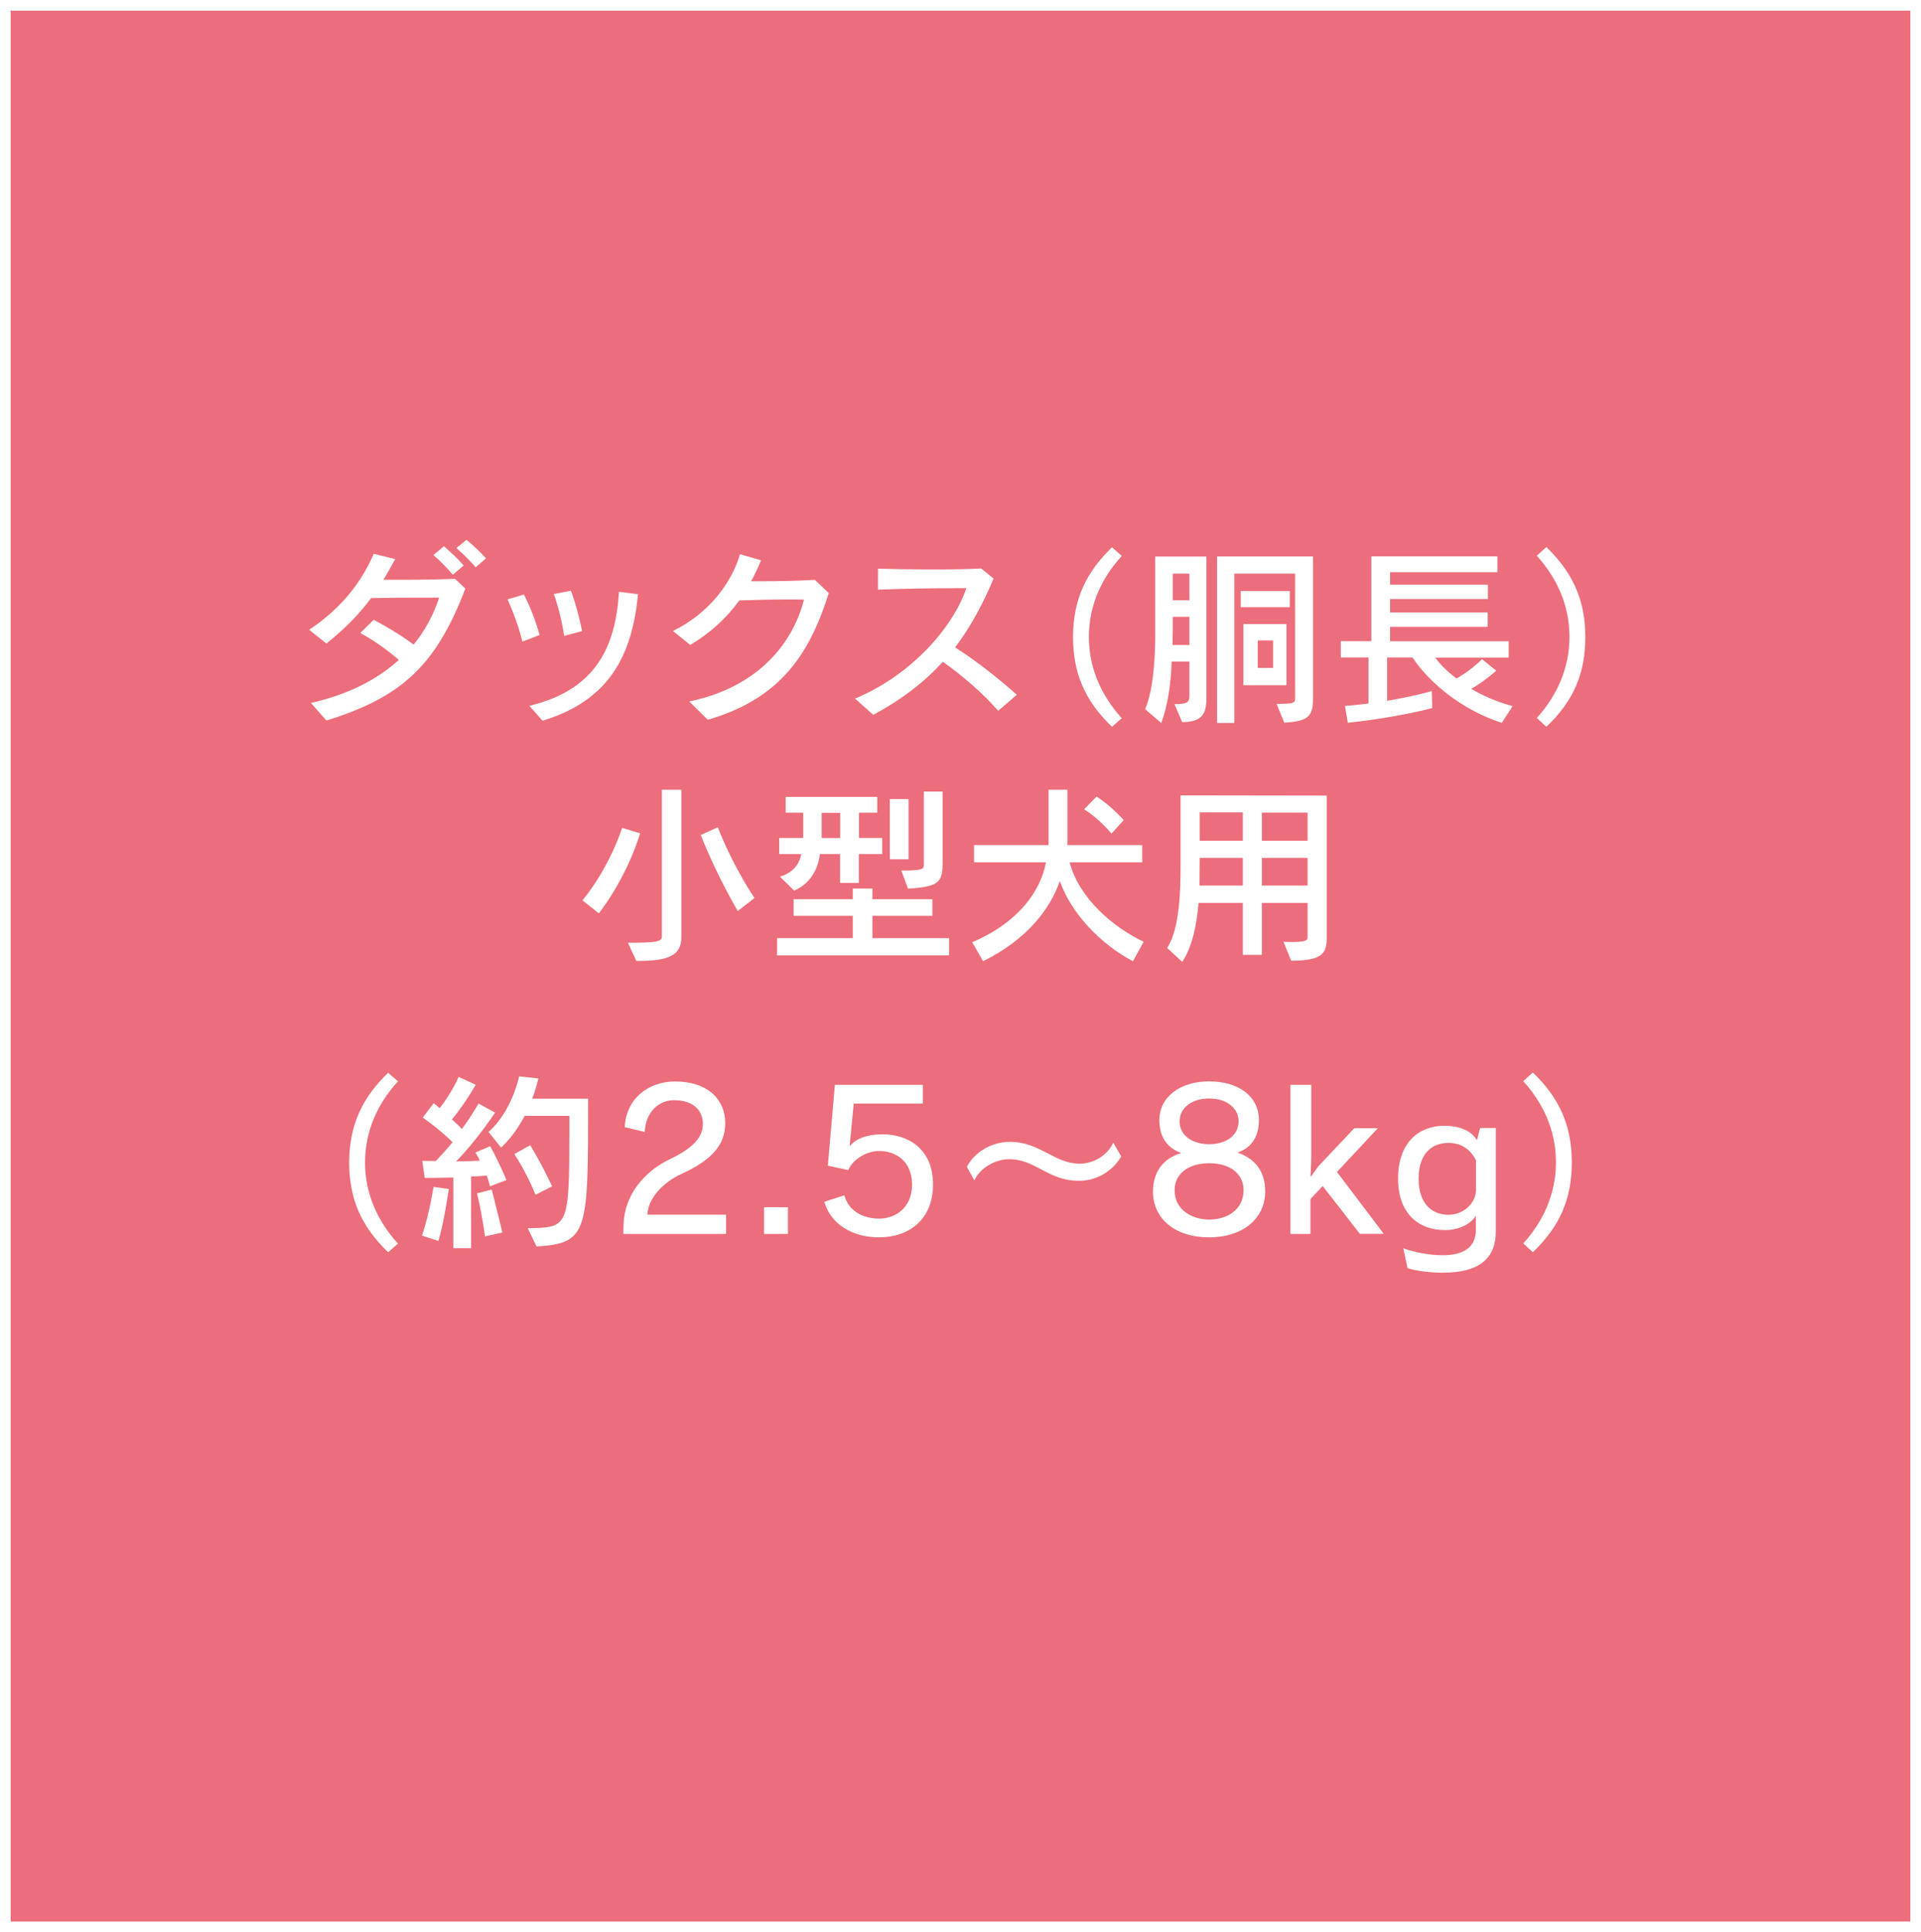 <?xml version="1.0" encoding="utf-8"?>
<!-- Generator: Adobe Illustrator 23.0.1, SVG Export Plug-In . SVG Version: 6.00 Build 0)  -->
<svg version="1.1" id="レイヤー_1" xmlns="http://www.w3.org/2000/svg" xmlns:xlink="http://www.w3.org/1999/xlink" x="0px"
	 y="0px" viewBox="0 0 180.44 181.47" style="enable-background:new 0 0 180.44 181.47;" xml:space="preserve">
<rect x="0" y="0" width="180.44" height="181.47" fill="#333333" stroke="none"/>
<style type="text/css">
	.st0{fill:#EC6D7B;stroke:#FFFFFF;stroke-miterlimit:10;}
	.st1{fill:#FFFFFF;}
</style>
<rect x="0.5" y="0.5" class="st0" width="179.44" height="180.47"/>
<g>
	<path class="st1" d="M30.66,67.67l-1.45-1.65c3.39-0.77,6.17-2.14,8.25-4.04c-1.02-0.9-2.39-1.87-3.62-2.53l1.26-1.24
		c1.26,0.66,2.62,1.49,3.75,2.33c1.04-1.26,1.85-2.75,2.4-4.41c-1.49,0-4.11,0-6.39,0.04c-1.09,1.47-2.42,2.85-4.2,4.27l-1.62-1.29
		c3.34-2.24,5.02-4.76,6.07-7.14l2.01,0.5c-0.36,0.66-0.72,1.31-1.11,1.94c0.59,0,1.22,0,1.87,0c1.58,0,3.27-0.02,4.86-0.09
		l0.97,0.92C40.98,62.43,37.79,65.47,30.66,67.67z M42.54,53.98c-0.54-0.63-1.18-1.29-1.83-1.85l0.99-0.83
		c0.63,0.56,1.31,1.17,1.85,1.81L42.54,53.98z M44.68,53.28c-0.52-0.61-1.15-1.24-1.81-1.81l0.95-0.77
		c0.65,0.54,1.29,1.13,1.83,1.74L44.68,53.28z"/>
	<path class="st1" d="M49.07,60.26c-0.34-1.38-0.88-2.84-1.4-3.97l1.54-0.45c0.56,1.08,1.11,2.46,1.47,3.8L49.07,60.26z
		 M50.96,67.69l-1.24-1.4c6.3-1.51,8.11-5.6,8.42-10.71l1.79,0.23C59.36,61.59,57.24,65.77,50.96,67.69z M52.99,59.72
		c-0.2-1.38-0.59-2.89-0.97-3.93l1.6-0.31c0.45,1.17,0.79,2.51,1.06,3.79L52.99,59.72z"/>
	<path class="st1" d="M66.48,67.6l-1.74-1.72c6.17-1.27,9.64-5.15,10.78-9.56c-0.45-0.02-0.93-0.02-1.45-0.02
		c-1.51,0-3.19,0.05-4.63,0.09c-1.15,1.6-2.66,3.03-4.61,4.18l-1.62-1.31c3.45-1.69,5.53-4.58,6.3-7.21l1.97,0.57
		c-0.27,0.66-0.57,1.33-0.93,1.97c0.31,0,0.61,0,0.93,0c1.67,0,3.55-0.04,5.06-0.13l1.31,1.24C76.08,61.3,73.41,65.59,66.48,67.6z"
		/>
	<path class="st1" d="M93.76,66.76c-1.44-1.67-3.39-3.32-5.2-4.61c-1.65,1.83-3.75,3.48-6.53,4.99l-1.72-1.53
		c5.2-2.15,9.19-6.62,10.46-10.37c-0.29,0-0.59,0-0.92,0c-2.23,0-5.22,0.05-7.38,0.14v-1.97c1.38,0.04,3.32,0.07,5.22,0.07
		c1.62,0,3.23-0.02,4.47-0.09l1.17,0.95c-0.99,2.33-2.12,4.49-3.62,6.46c1.85,1.18,3.89,2.75,5.8,4.45L93.76,66.76z"/>
	<path class="st1" d="M104.45,68.26c-2.57-2.46-3.66-5.08-3.66-8.43c0-3.66,1.36-6.21,3.66-8.43l0.92,0.81
		c-1.81,1.99-3.09,4.52-3.09,7.63c0,2.94,1.2,5.54,3.09,7.61L104.45,68.26z"/>
	<path class="st1" d="M111.04,67.82l-0.72-1.69c1.33,0,1.4-0.22,1.4-0.9v-3.1h-1.67c-0.05,1.88-0.31,3.95-0.97,5.78l-1.52-1.31
		c0.88-1.97,0.95-5.63,0.95-6.94c0-0.31,0-0.48,0-0.48v-6.91h4.81v13.35C113.31,67.06,112.88,67.82,111.04,67.82z M111.72,57.93
		h-1.56v1c0,0-0.02,0.66-0.02,1.65h1.58V57.93z M111.72,53.87h-1.56v2.51h1.56V53.87z M120.63,67.87l-0.72-1.76
		c1.71,0,1.74-0.11,1.74-0.54c0-0.02,0-0.04,0-0.05V53.87h-5.71v14.03h-1.62V52.26h9.01v13.4
		C123.34,67.31,122.79,67.76,120.63,67.87z M116.54,57.03v-1.52h4.61v1.52H116.54z M116.79,64.35v-5.74h4.05v5.74H116.79z
		 M119.58,60.15h-1.44v2.58h1.44V60.15z"/>
	<path class="st1" d="M141.06,67.89c-5.04-1.67-7.7-5.08-8.38-6.14h-2.39v4.07c1.26-0.22,2.75-0.5,4.2-0.92l0.04,1.6
		c-3.73,0.97-7.93,1.38-7.93,1.38l-0.27-1.58c0,0,0.99-0.07,2.21-0.23v-4.32h-2.6v-1.53h2.87v-7.97h11.84v1.49h-10.08v1.17h9.19
		v1.35h-9.19v1.26h9.17v1.35h-9.17v1.36h11.14v1.53h-6.89c0.36,0.54,1.06,1.27,1.99,1.96c0.7-0.38,1.6-1.02,2.4-1.81l1.33,1.08
		c-0.84,0.75-1.72,1.36-2.35,1.7c1.08,0.65,2.44,1.24,3.89,1.63L141.06,67.89z"/>
	<path class="st1" d="M145.25,68.26l-0.9-0.83c1.88-2.06,3.07-4.67,3.07-7.61c0-3.1-1.27-5.63-3.07-7.63l0.9-0.81
		c2.31,2.23,3.66,4.77,3.66,8.43C148.91,63.19,147.84,65.81,145.25,68.26z"/>
	<path class="st1" d="M56.25,85.78l-1.54-1.22c0,0,2.33-2.69,3.73-6.8l1.69,0.5C58.76,82.67,56.25,85.78,56.25,85.78z M59.93,90.25
		c-0.05,0-0.11,0-0.16,0l-0.79-1.71c2.69,0,3.19-0.09,3.19-0.59V74.17H64v13.87C64,89.76,62.73,90.25,59.93,90.25z M69.3,85.56
		c0,0-1.9-3.16-3.48-7.14l1.6-0.72c1.56,3.93,3.45,6.64,3.45,6.64L69.3,85.56z"/>
	<path class="st1" d="M72.99,89.73v-1.62h7.11v-2.1h-5.56v-1.56h5.56v-1h1.85v1h5.63v1.56h-5.63v2.1h7.2v1.62H72.99z M80.67,80.21
		v2.71h-1.76v-2.71h-1.9c0,0-0.13,2.48-2.42,3.43l-1.33-1.31c1.88-0.54,1.99-2.12,1.99-2.12h-2.06v-1.51h2.26v-2.37H73.8v-1.49h8.6
		v1.49h-1.72v2.37h2.19v1.51H80.67z M78.92,76.34h-1.74v2.37h1.74V76.34z M83.58,80.7v-5.65h1.76v5.65H83.58z M85.29,83.46
		l-0.63-1.7c2.1,0,2.12-0.13,2.12-0.63v-0.02v-6.77h1.76v6.77C88.53,82.87,88.16,83.28,85.29,83.46z"/>
	<path class="st1" d="M106.42,90.28c-2.91-1.52-5.8-4.43-6.87-7.54c-0.95,2.75-3.18,5.54-7.21,7.54l-1.02-1.79
		c4.36-1.85,6.42-4.81,6.93-7.5h-6.76v-1.62h7v-5.2h1.78v5.2h7.02v1.62h-6.82c0.92,3.46,4.18,6.14,6.95,7.46L106.42,90.28z
		 M104.4,78.29c0,0-1.13-1.4-2.57-2.28l1.17-1.2c1.38,0.88,2.55,2.21,2.55,2.21L104.4,78.29z"/>
	<path class="st1" d="M121.28,90.23l-0.72-1.78c0.34,0.02,0.63,0.02,0.86,0.02c1.35,0,1.4-0.2,1.4-0.48v-3.19h-4.29v4.88h-1.79
		v-4.88h-4.16c-0.16,1.97-0.56,4.07-1.53,5.54l-1.42-1.31c1.22-1.81,1.26-5.71,1.26-7.77c0-0.11,0-0.22,0-0.32v-6.24l13.73,0.02
		v13.35C124.62,89.51,124.24,90.23,121.28,90.23z M116.74,80.57h-4.05c0,0-0.02,1.76-0.02,2.6h4.07V80.57z M116.74,76.3h-4.05v2.66
		h4.05V76.3z M122.82,76.32h-4.29v2.64h4.29V76.32z M122.82,80.57h-4.29v2.6h4.29V80.57z"/>
	<path class="st1" d="M36.46,117.61c-2.57-2.46-3.66-5.08-3.66-8.43c0-3.66,1.36-6.21,3.66-8.43l0.92,0.81
		c-1.81,1.99-3.09,4.52-3.09,7.63c0,2.94,1.2,5.54,3.09,7.61L36.46,117.61z"/>
	<path class="st1" d="M41.18,116.55l-1.54-0.5c0.72-2.17,1.08-4.58,1.08-4.58l1.44,0.2C42.15,111.67,41.7,114.87,41.18,116.55z
		 M46.02,111.42c0,0-0.09-0.45-0.3-1.01c-0.34,0.04-1.02,0.07-1.47,0.09v6.73h-1.67v-6.64c-1.45,0.04-2.69,0.04-2.69,0.04
		l-0.23-1.61c0,0,0.5,0.02,1.27,0.02c0.57-0.59,1.09-1.17,1.58-1.76c-0.68-0.7-1.81-1.63-2.8-2.32l1.02-1.35
		c0.2,0.16,0.4,0.31,0.57,0.47c0.5-0.65,1.24-1.71,1.78-2.94l1.6,0.74c-0.66,1.17-1.63,2.55-2.23,3.25c0.34,0.3,0.68,0.63,0.93,0.9
		c1-1.33,1.56-2.39,1.56-2.39l1.56,0.86c0,0-1.76,2.66-3.66,4.58c0.54,0,1.74-0.04,2.23-0.07c-0.14-0.31-0.41-0.77-0.41-0.77
		l1.38-0.59c0.86,1.53,1.53,3.18,1.53,3.18L46.02,111.42z M45.56,116.12c0,0-0.27-2.03-0.75-4.04l1.38-0.36c0.56,2.19,1,4.04,1,4.04
		L45.56,116.12z M50.4,117.07l-0.83-1.72c3.82-0.07,3.91-0.02,3.91-9.26c0-0.41,0-0.84,0-1.29h-4.2c-0.56,1.06-1.29,2.12-2.21,2.98
		l-1.18-1.47c2.21-1.94,2.87-5.22,2.87-5.22l1.81,0.2c0,0-0.18,0.81-0.57,1.9h5.24C55.25,115.82,55.23,116.75,50.4,117.07z
		 M50.3,112.21c-0.95-2.33-1.99-3.82-1.99-3.82l1.49-0.83c0,0,0.97,1.53,2.06,3.86L50.3,112.21z"/>
	<path class="st1" d="M58.55,115.89l0.02-0.95c0.11-2.67,1.88-4.88,4.31-6.05c2.28-1.08,3.14-2.12,3.14-3.32
		c0-1.35-0.97-2.24-2.71-2.24c-1.47,0-2.67,1.15-2.75,2.98l-1.88-0.45c0.13-2.64,2.17-4.29,4.74-4.29c3,0,4.7,1.65,4.7,3.91
		c0,1.97-1.15,3.41-4.04,4.74c-1.85,0.84-3.19,2.32-3.27,3.86h7.39v1.81H58.55z"/>
	<path class="st1" d="M71.77,115.89v-2.51h2.24v2.51H71.77z"/>
	<path class="st1" d="M82.56,116.21c-2.55,0-4.56-1.29-5.13-3.34l1.88-0.61c0.38,1.45,1.72,2.19,3.27,2.19c1.51,0,3.09-1,3.09-3.19
		c0-2.28-1.62-3.16-3.07-3.16c-1.15,0-2.46,0.72-2.92,1.79l-1.92-0.41l0.66-7.59h8.27v1.76h-6.5l-0.38,3.97h0.04
		c0.52-0.68,1.63-1.09,3.05-1.09c2.33,0,4.74,1.31,4.74,4.72C87.64,114.56,85.36,116.21,82.56,116.21z"/>
	<path class="st1" d="M101.33,110.9c-2.89,0-4.05-2.03-6.53-2.03c-1.33,0-2.75,0.83-3.28,1.99l-0.7-1.27
		c0.68-1.35,2.3-2.35,4.04-2.35c2.83,0,4.16,2.05,6.55,2.05c1.36,0,2.62-0.81,3.16-1.97l0.75,1.29
		C104.57,109.89,103.14,110.9,101.33,110.9z"/>
	<path class="st1" d="M113.56,116.21c-3.21,0-5.26-1.78-5.26-4.29c0-1.74,0.86-3.1,2.66-3.63c-1.56-0.56-2.06-1.78-2.06-3.09
		c0-2.19,1.97-3.64,4.68-3.64c2.75,0,4.67,1.4,4.67,3.64c0,1.31-0.5,2.53-2.01,3.05c1.81,0.63,2.6,1.9,2.6,3.66
		C118.84,114.38,116.81,116.21,113.56,116.21z M113.58,109.25c-1.97,0-3.25,1-3.25,2.53c0,1.83,1.61,2.76,3.25,2.76
		c1.65,0,3.23-0.9,3.23-2.76C116.81,110.25,115.56,109.25,113.58,109.25z M113.58,103.17c-1.6,0-2.78,0.84-2.78,2.15
		c0,1.33,1.2,2.14,2.78,2.14s2.76-0.81,2.76-2.14C116.35,104.08,115.22,103.17,113.58,103.17z"/>
	<path class="st1" d="M127.74,115.89l-3.5-4.5l-1.15,1.22v3.28h-1.88v-14h1.96v6.6c0,0.52-0.07,2.01-0.07,2.01h0.04
		c0,0,0.52-0.7,0.68-0.95l3.39-3.59h2.21l-3.84,4.11l4.4,5.81H127.74z"/>
	<path class="st1" d="M135.53,119.53c-1.22,0-2.58-0.18-3.32-0.43l-0.4-1.87c1.04,0.4,2.55,0.66,3.68,0.66
		c2.08,0,3.14-0.81,3.14-2.39v-1.33c-0.47,0.81-1.63,1.36-2.89,1.36c-2.55,0-4.42-1.6-4.42-4.85c0-3.28,1.87-4.95,4.36-4.95
		c1.53,0,2.58,0.54,3.05,1.36l0.3-1.15h1.47v9.69C140.52,118.18,138.94,119.53,135.53,119.53z M138.63,108.96
		c-0.54-1.06-1.42-1.62-2.58-1.62c-1.56,0-2.8,1.01-2.8,3.36c0,2.35,1.24,3.39,2.82,3.39c1.36,0,2.57-1.06,2.57-2.35V108.96z"/>
	<path class="st1" d="M143.98,117.61l-0.9-0.83c1.88-2.06,3.07-4.67,3.07-7.61c0-3.1-1.27-5.63-3.07-7.63l0.9-0.81
		c2.32,2.23,3.66,4.77,3.66,8.43C147.64,112.53,146.56,115.15,143.98,117.61z"/>
</g>
</svg>
